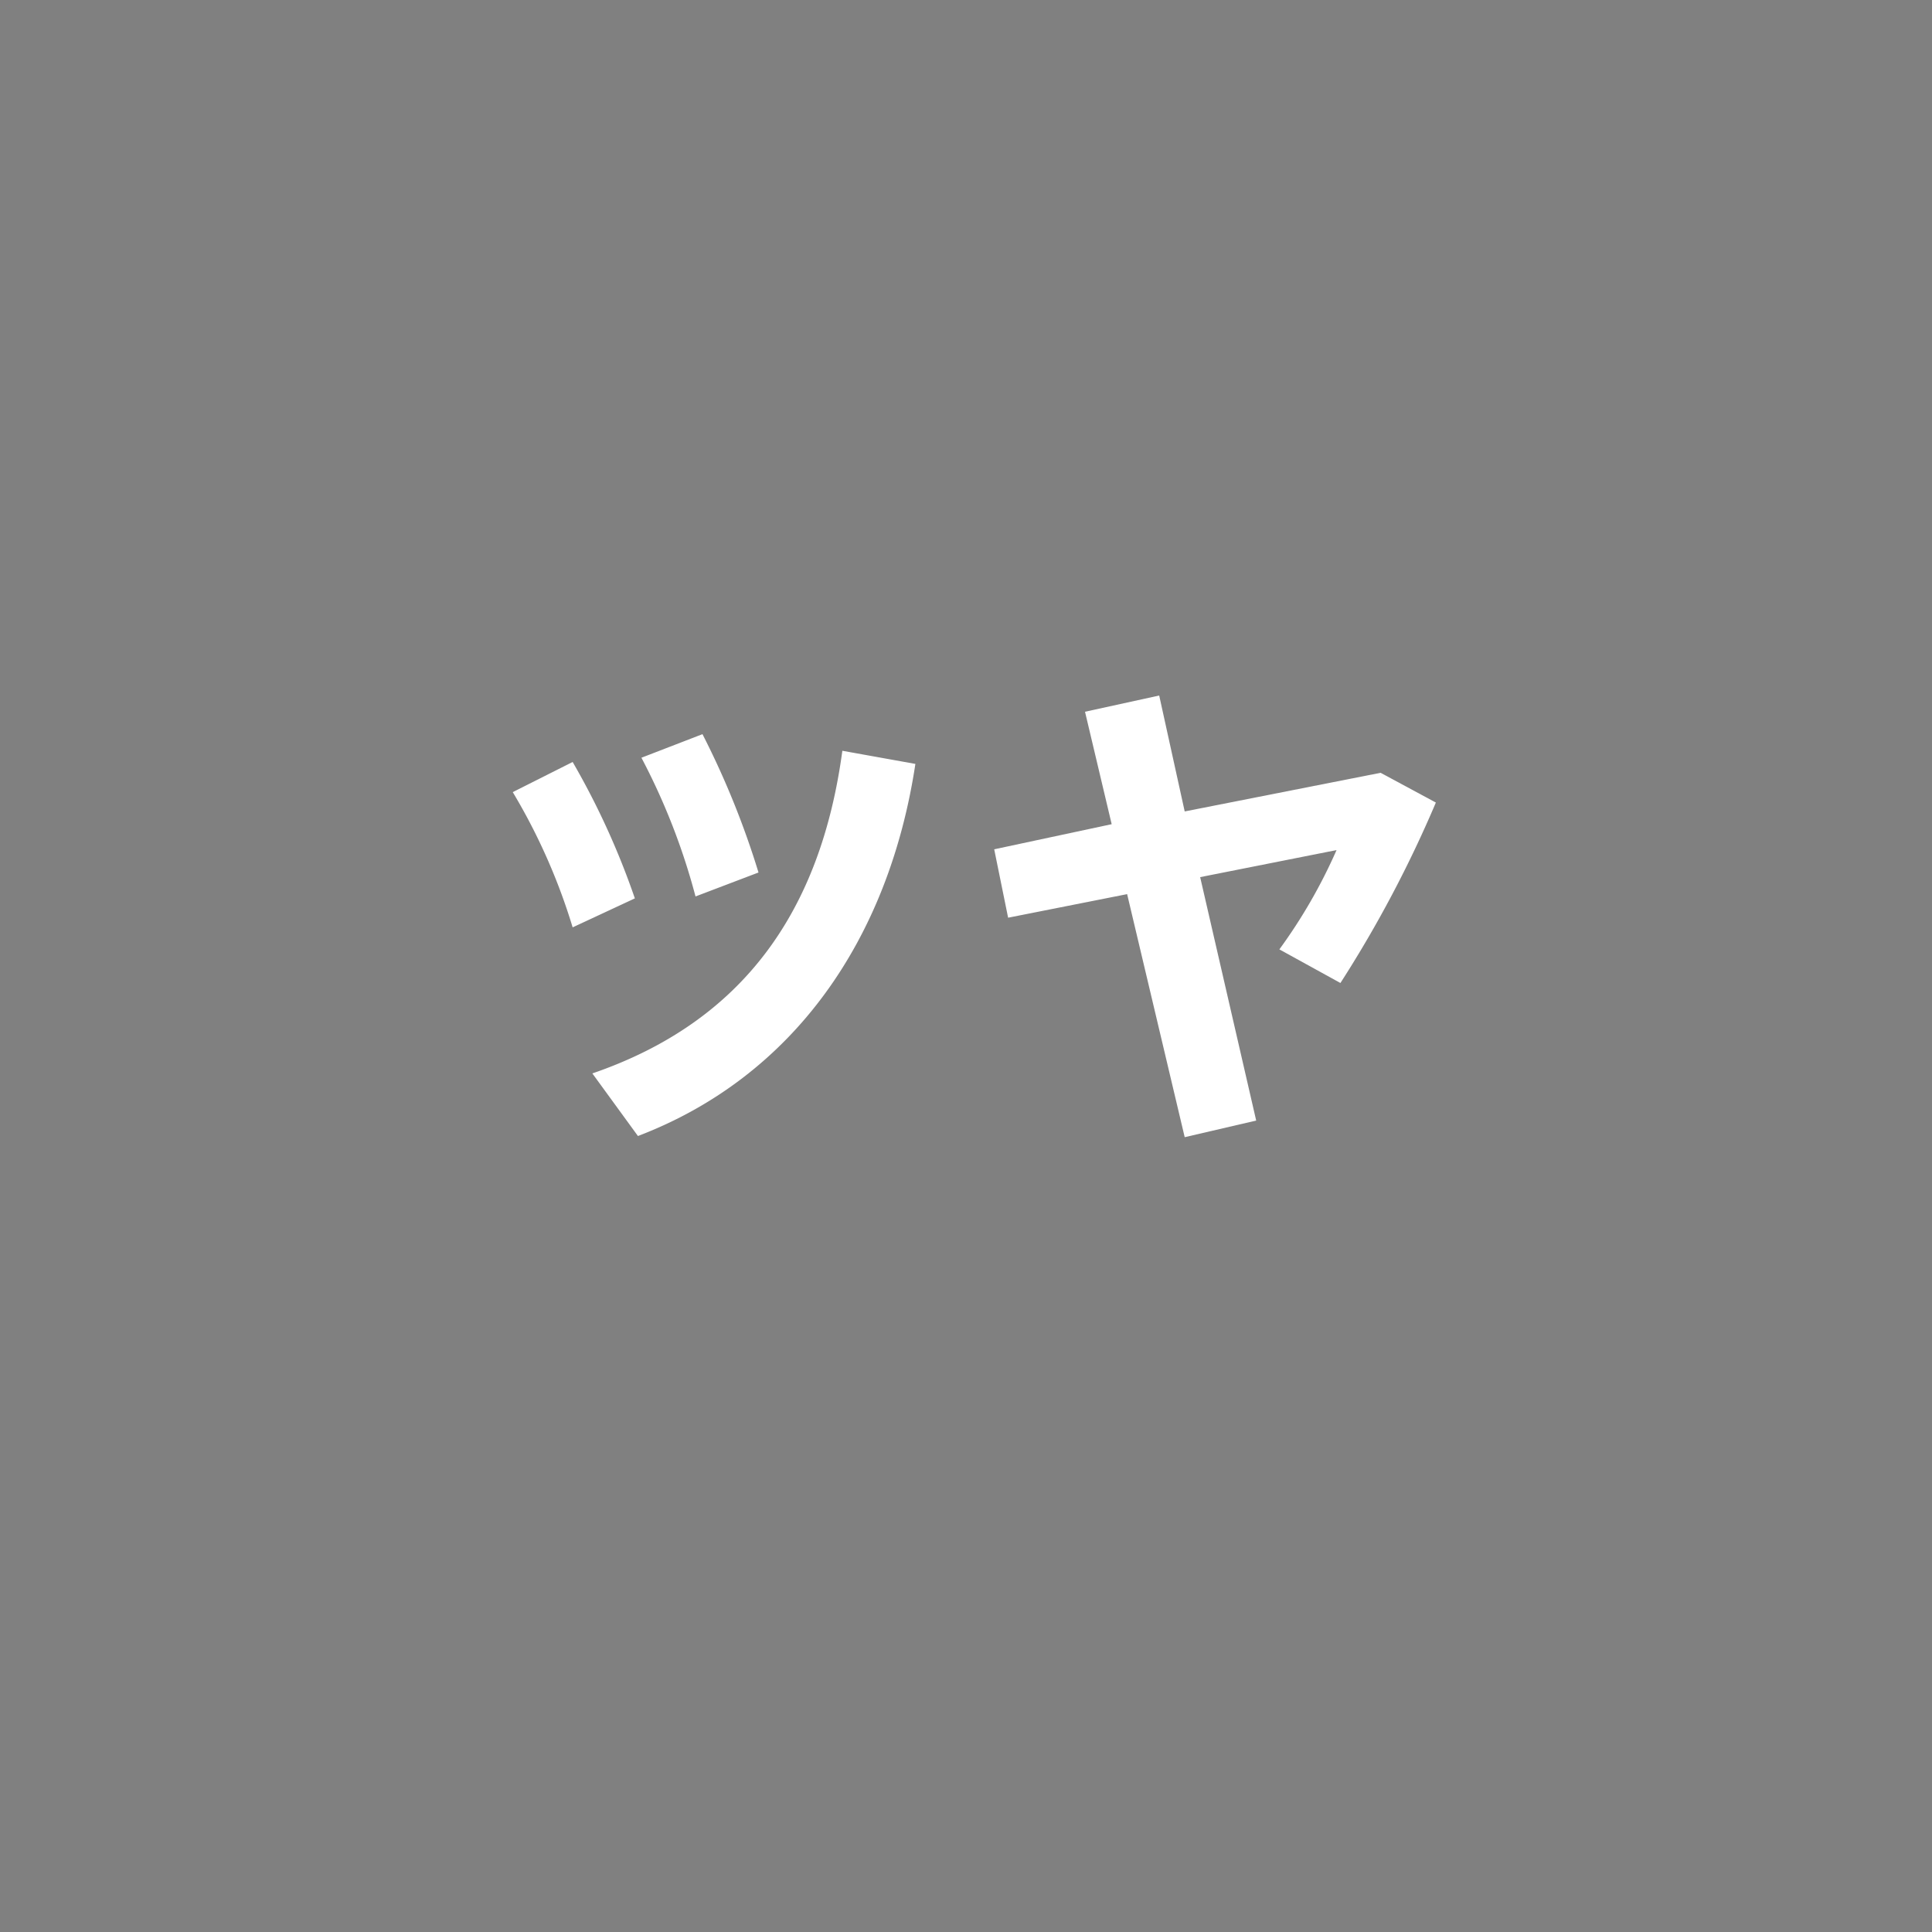 <svg xmlns="http://www.w3.org/2000/svg" width="50" height="50" viewBox="0 0 50 50">
  <g id="レイヤー_2" data-name="レイヤー 2">
    <g id="design">
      <g>
        <rect width="50" height="50" style="fill: gray"/>
        <g>
          <path d="M14.82,19.72a20,20,0,0,1,1.61,3.53L14.82,24a15.61,15.61,0,0,0-1.55-3.5Zm8.87.05c-.69,4.56-3.17,8.1-7.18,9.63l-1.18-1.62c3.9-1.34,5.91-4.2,6.47-8.35ZM18.18,19a22,22,0,0,1,1.45,3.58L18,23.2a17,17,0,0,0-1.4-3.59Z" style="fill: #fff"/>
          <path d="M28.77,21.33l-.69-2.91L30,18,30.66,21l5.07-1,1.43.77a31,31,0,0,1-2.47,4.67l-1.58-.87A13.74,13.74,0,0,0,34.59,22l-3.53.7L32.51,29l-1.85.43-1.49-6.29-3.08.61-.36-1.77Z" style="fill: #fff"/>
        </g>
      </g>
    </g>
  </g>
</svg>
